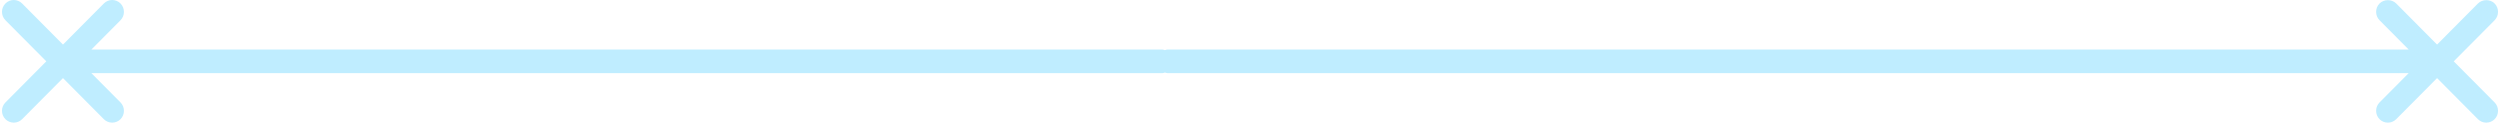 <svg width="632" height="31" viewBox="0 0 632 31" fill="none" xmlns="http://www.w3.org/2000/svg">
<path d="M620.305 15.506L630.637 5.118C631.195 4.556 631.5 3.79 631.5 2.999C631.5 2.208 631.195 1.442 630.637 0.881C629.52 -0.242 627.565 -0.242 626.423 0.881L616.091 11.269L605.76 0.881C604.643 -0.242 602.663 -0.242 601.546 0.881C600.988 1.442 600.683 2.208 600.683 2.999C600.683 3.79 600.988 4.556 601.546 5.118L608.908 12.52H295.178C294.924 12.52 294.721 12.597 294.493 12.673C294.264 12.622 294.036 12.52 293.807 12.52H23.105L30.467 5.118C31.025 4.556 31.33 3.79 31.33 2.999C31.33 2.208 31.025 1.442 30.467 0.881C29.299 -0.294 27.421 -0.294 26.253 0.881L15.921 11.269L5.59 0.881C4.422 -0.294 2.543 -0.294 1.376 0.881C0.208 2.055 0.208 3.944 1.376 5.118L11.707 15.506L1.376 25.895C0.208 27.069 0.208 28.958 1.376 30.132C1.934 30.694 2.696 31 3.483 31C4.27 31 5.031 30.694 5.59 30.132L15.921 19.744L26.253 30.132C26.811 30.694 27.573 31 28.36 31C29.147 31 29.908 30.694 30.467 30.132C31.025 29.571 31.33 28.805 31.33 28.014C31.33 27.222 31.025 26.457 30.467 25.895L23.105 18.493H293.807C294.061 18.493 294.264 18.416 294.493 18.34C294.721 18.391 294.95 18.493 295.178 18.493H608.908L601.546 25.895C600.988 26.457 600.683 27.222 600.683 28.014C600.683 28.805 600.988 29.571 601.546 30.132C602.13 30.719 602.891 31 603.653 31C604.414 31 605.176 30.719 605.76 30.132L616.091 19.744L626.423 30.132C627.007 30.719 627.768 31 628.53 31C629.292 31 630.053 30.719 630.637 30.132C631.195 29.571 631.5 28.805 631.5 28.014C631.5 27.222 631.195 26.457 630.637 25.895L620.305 15.506Z" fill="#BFEDFF"/>
</svg>
